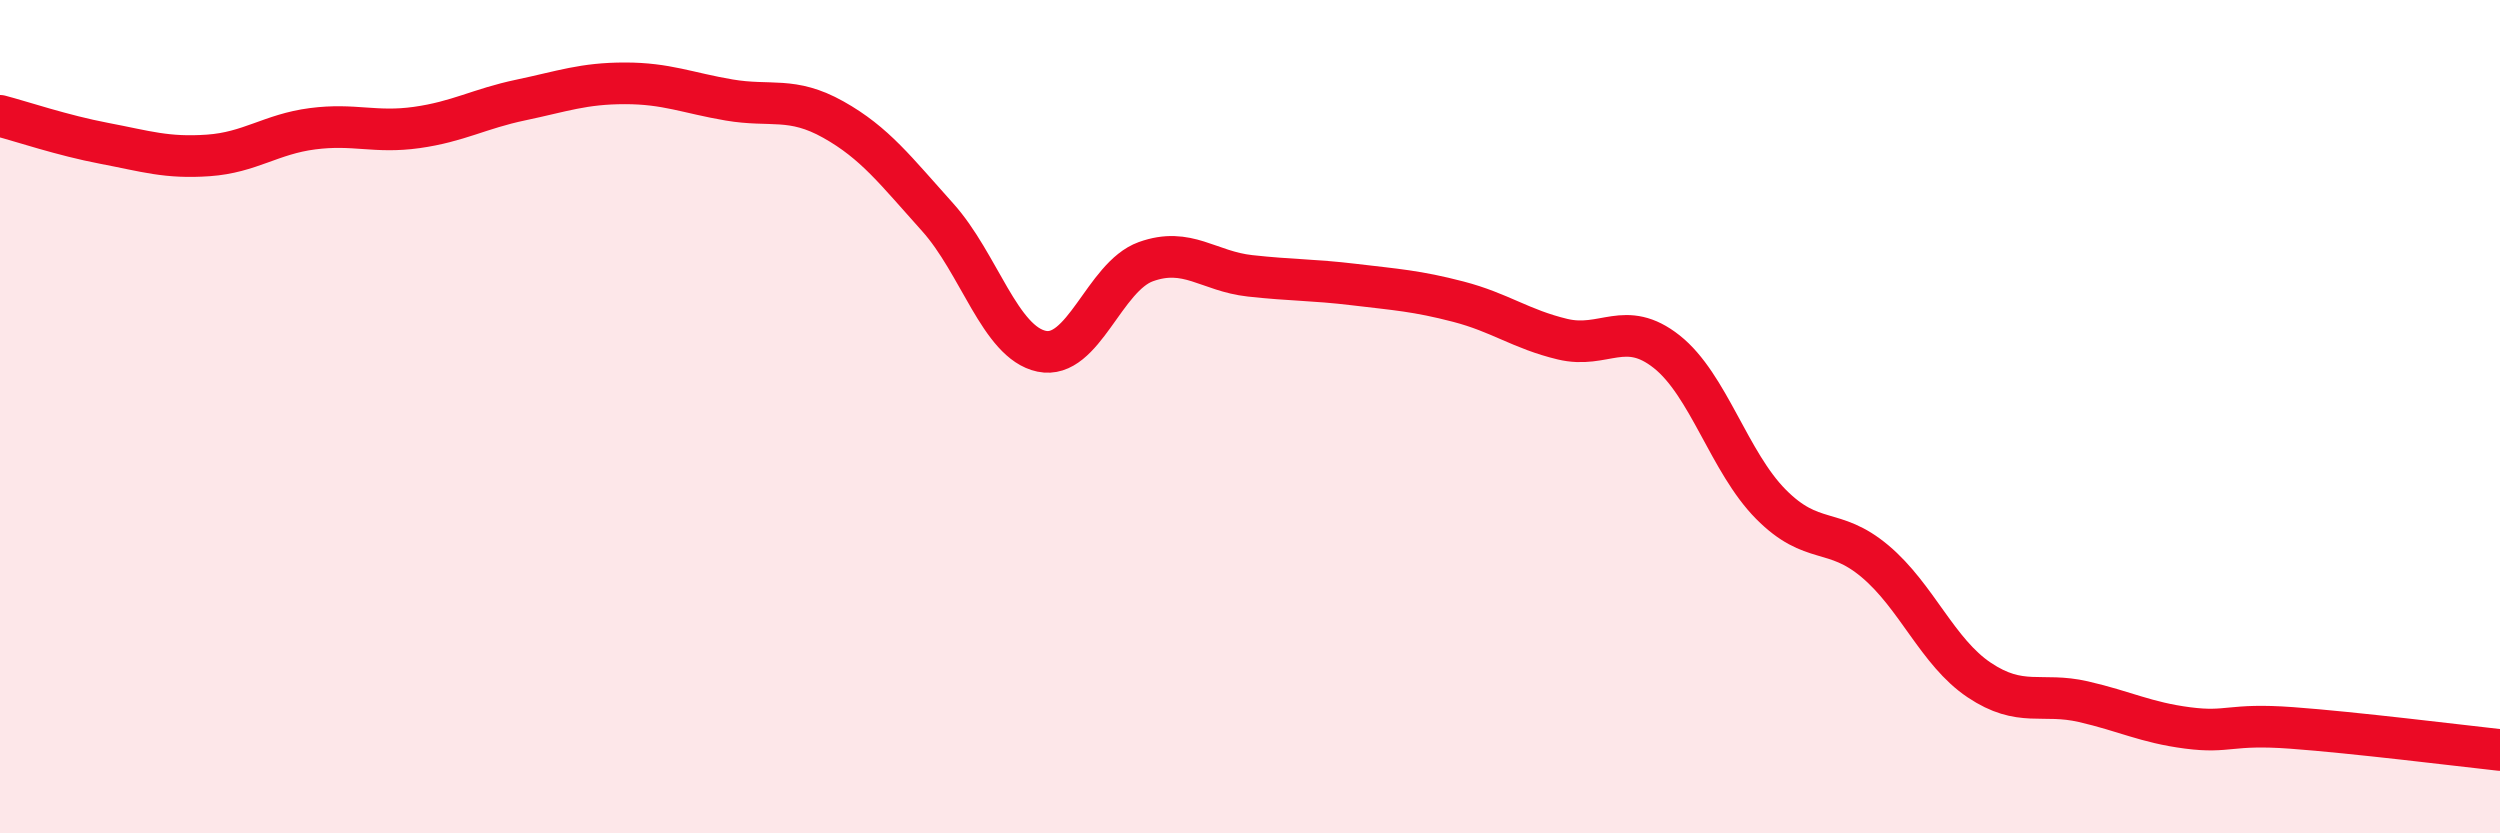 
    <svg width="60" height="20" viewBox="0 0 60 20" xmlns="http://www.w3.org/2000/svg">
      <path
        d="M 0,2.78 C 0.5,2.91 1.5,3.25 2.5,3.44 C 3.5,3.63 4,3.8 5,3.73 C 6,3.66 6.5,3.22 7.5,3.09 C 8.5,2.96 9,3.2 10,3.06 C 11,2.92 11.5,2.61 12.5,2.4 C 13.5,2.19 14,2 15,2 C 16,2 16.5,2.23 17.5,2.4 C 18.5,2.57 19,2.31 20,2.87 C 21,3.43 21.5,4.1 22.5,5.21 C 23.5,6.32 24,8.22 25,8.43 C 26,8.64 26.5,6.64 27.5,6.28 C 28.5,5.92 29,6.51 30,6.62 C 31,6.73 31.5,6.71 32.5,6.83 C 33.5,6.95 34,6.98 35,7.24 C 36,7.5 36.5,7.9 37.5,8.14 C 38.5,8.38 39,7.65 40,8.44 C 41,9.23 41.5,11.09 42.5,12.1 C 43.5,13.11 44,12.63 45,13.47 C 46,14.31 46.5,15.65 47.5,16.32 C 48.5,16.99 49,16.61 50,16.84 C 51,17.07 51.5,17.34 52.5,17.47 C 53.5,17.6 53.5,17.36 55,17.47 C 56.5,17.58 59,17.89 60,18L60 20L0 20Z"
        fill="#EB0A25"
        opacity="0.1"
        stroke-linecap="round"
        stroke-linejoin="round"
      />
      <path
        d="M 0,2.78 C 0.5,2.91 1.5,3.25 2.5,3.44 C 3.5,3.63 4,3.8 5,3.73 C 6,3.66 6.5,3.22 7.5,3.09 C 8.5,2.96 9,3.2 10,3.06 C 11,2.92 11.5,2.61 12.5,2.4 C 13.5,2.19 14,2 15,2 C 16,2 16.5,2.23 17.5,2.4 C 18.5,2.57 19,2.31 20,2.87 C 21,3.43 21.5,4.1 22.5,5.21 C 23.5,6.32 24,8.22 25,8.43 C 26,8.64 26.5,6.64 27.5,6.28 C 28.5,5.92 29,6.51 30,6.62 C 31,6.73 31.5,6.71 32.5,6.83 C 33.5,6.95 34,6.98 35,7.24 C 36,7.5 36.5,7.9 37.5,8.14 C 38.5,8.38 39,7.65 40,8.44 C 41,9.23 41.5,11.09 42.5,12.1 C 43.5,13.11 44,12.63 45,13.47 C 46,14.31 46.5,15.65 47.5,16.32 C 48.5,16.99 49,16.61 50,16.84 C 51,17.07 51.5,17.34 52.5,17.47 C 53.5,17.6 53.5,17.36 55,17.47 C 56.5,17.58 59,17.89 60,18"
        stroke="#EB0A25"
        stroke-width="1"
        fill="none"
        stroke-linecap="round"
        stroke-linejoin="round"
      />
    </svg>
  